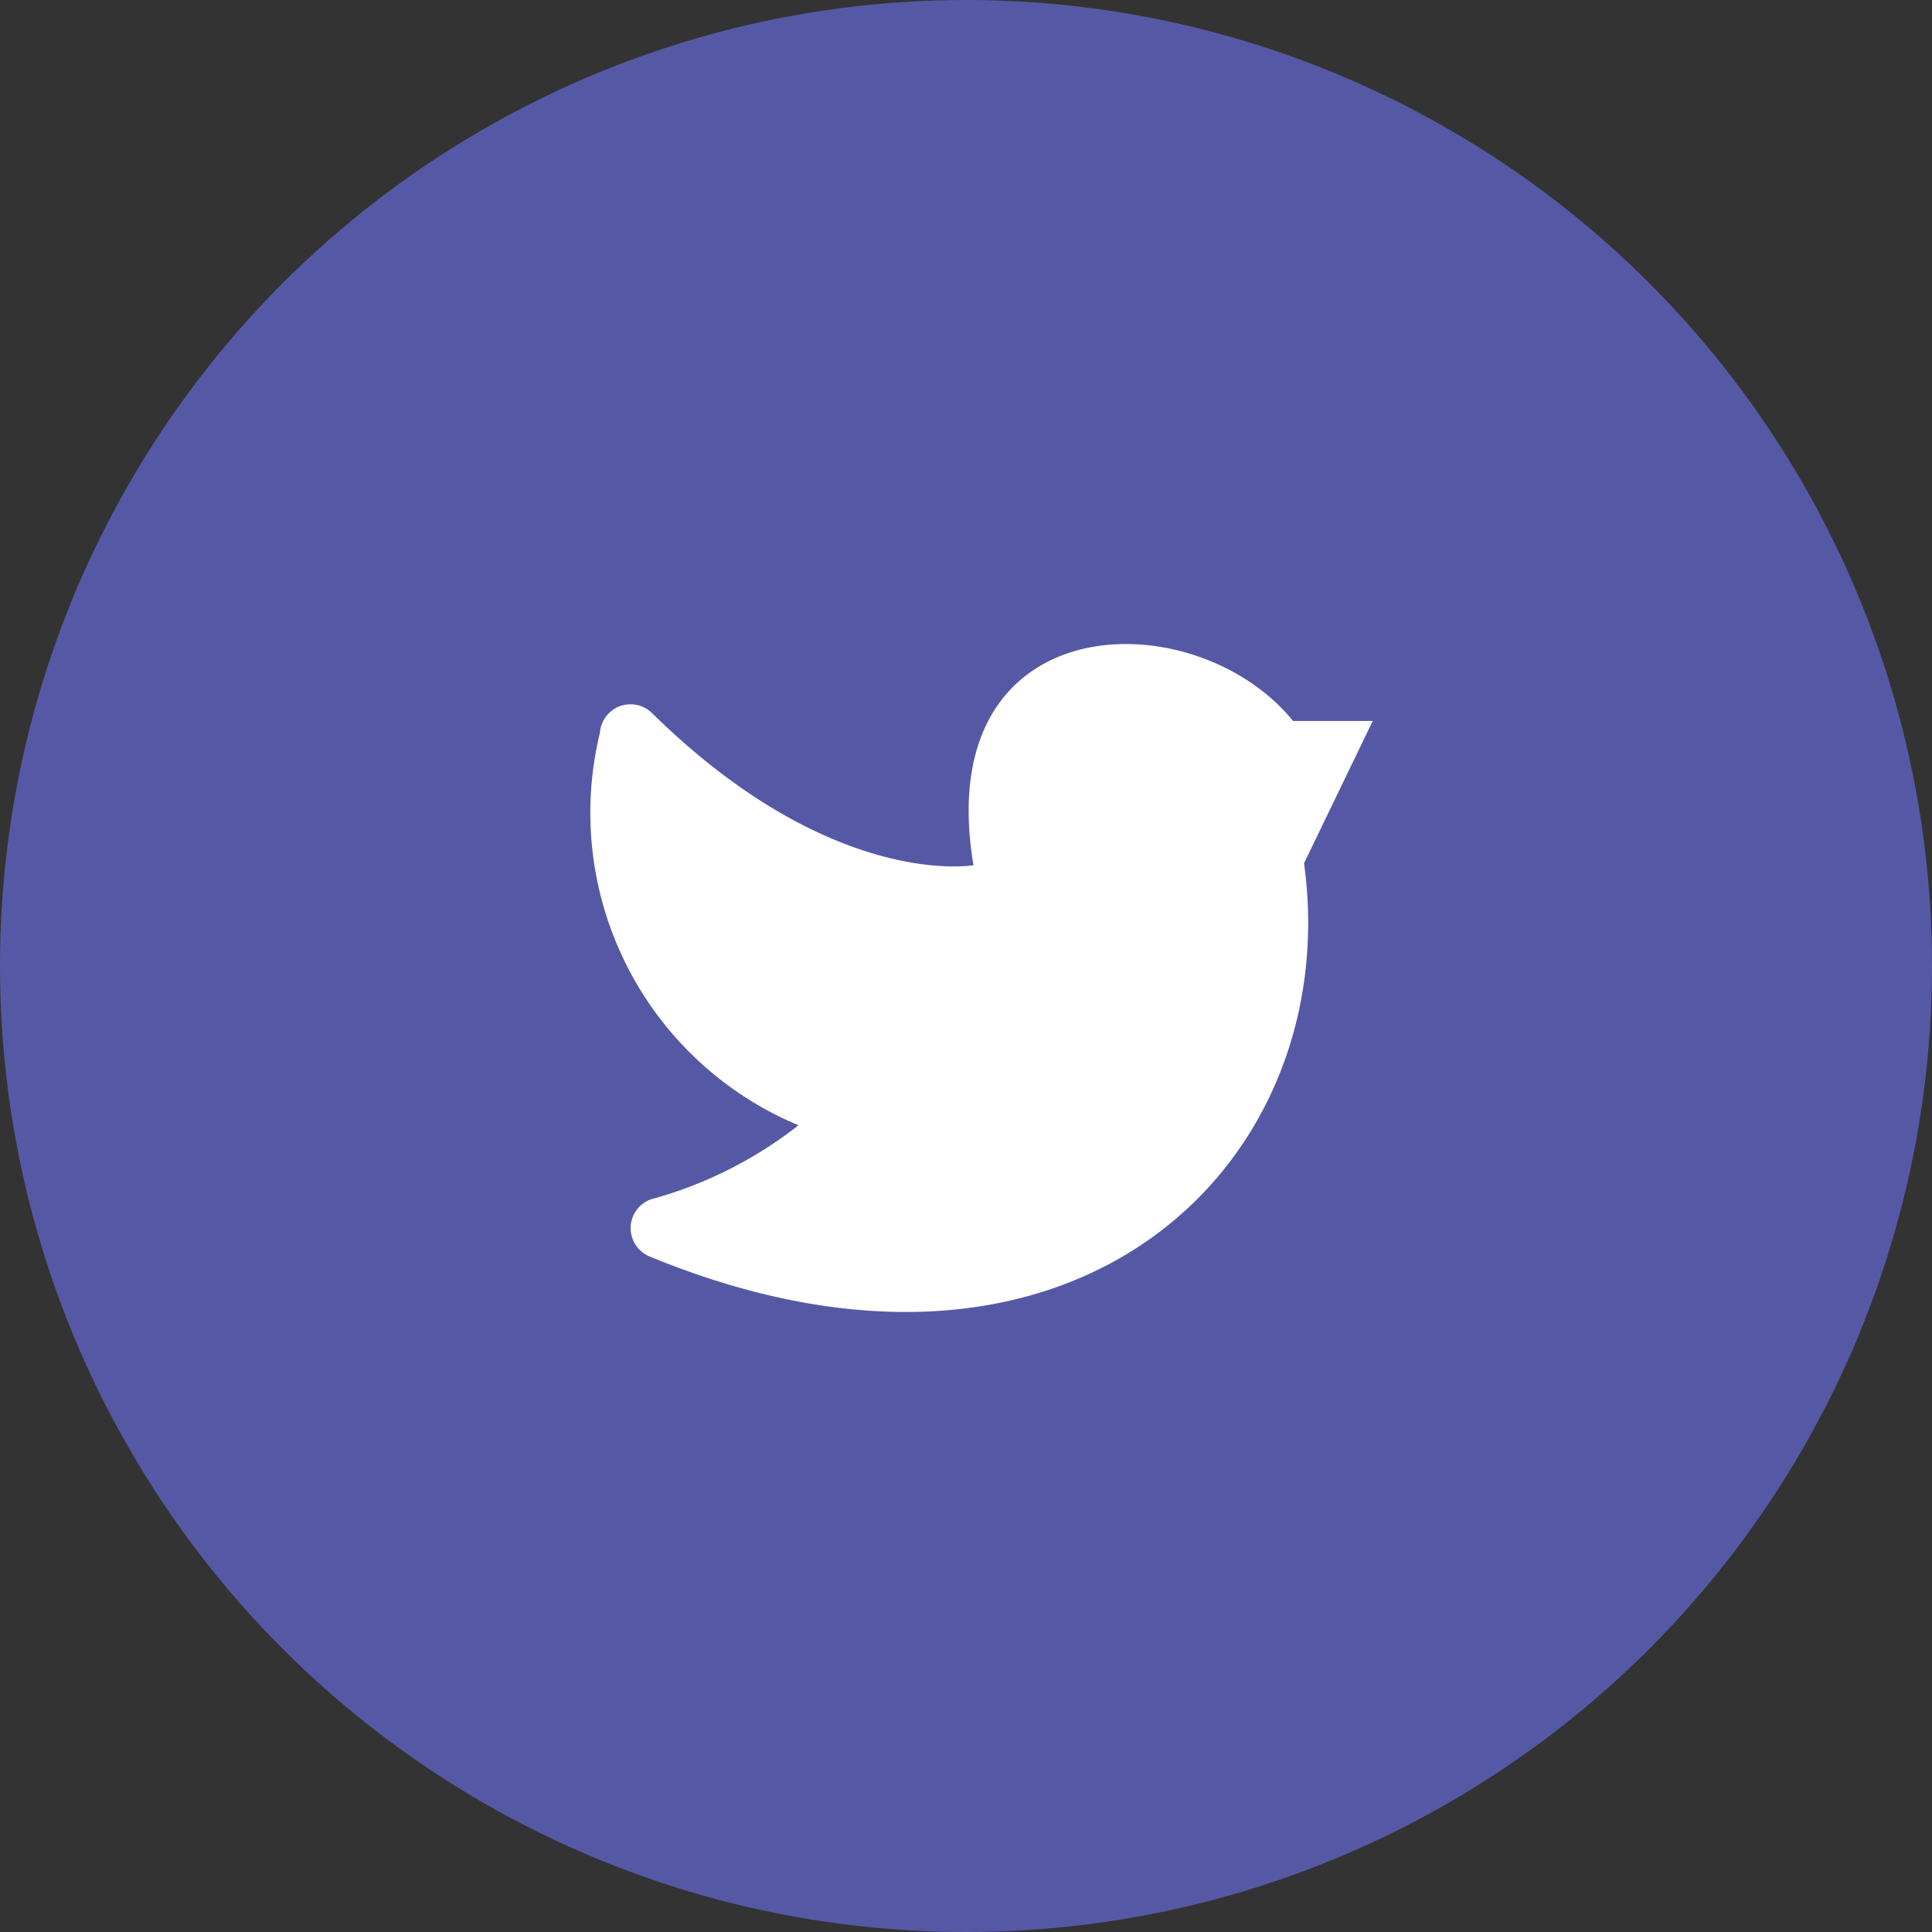 <svg xmlns="http://www.w3.org/2000/svg" width="36" height="36" viewBox="0 0 36 36">
  <rect x="0" y="0" width="36" height="36" fill="#333333" stroke="none"/>
  <g id="Group_3254" data-name="Group 3254" transform="translate(4766 921)">
    <circle id="Ellipse_192" data-name="Ellipse 192" cx="18" cy="18" r="18" transform="translate(-4766 -921)" fill="#5559a5"/>
    <path id="Twitter" d="M4.571,10.743a7.737,7.737,0,0,1-2.754,1.383.571.571,0,0,0,0,1.074c7.909,3.246,12.937-1.771,12.171-7.337l1.28-2.651H13.783C11.931.937,7.017,1.051,7.828,5.9c0,0-2.629.469-5.989-2.834a.571.571,0,0,0-.971.366,6.309,6.309,0,0,0,3.7,7.314Z" transform="translate(-4755.689 -910.778)" fill="#fff"/>
  </g>
</svg>
